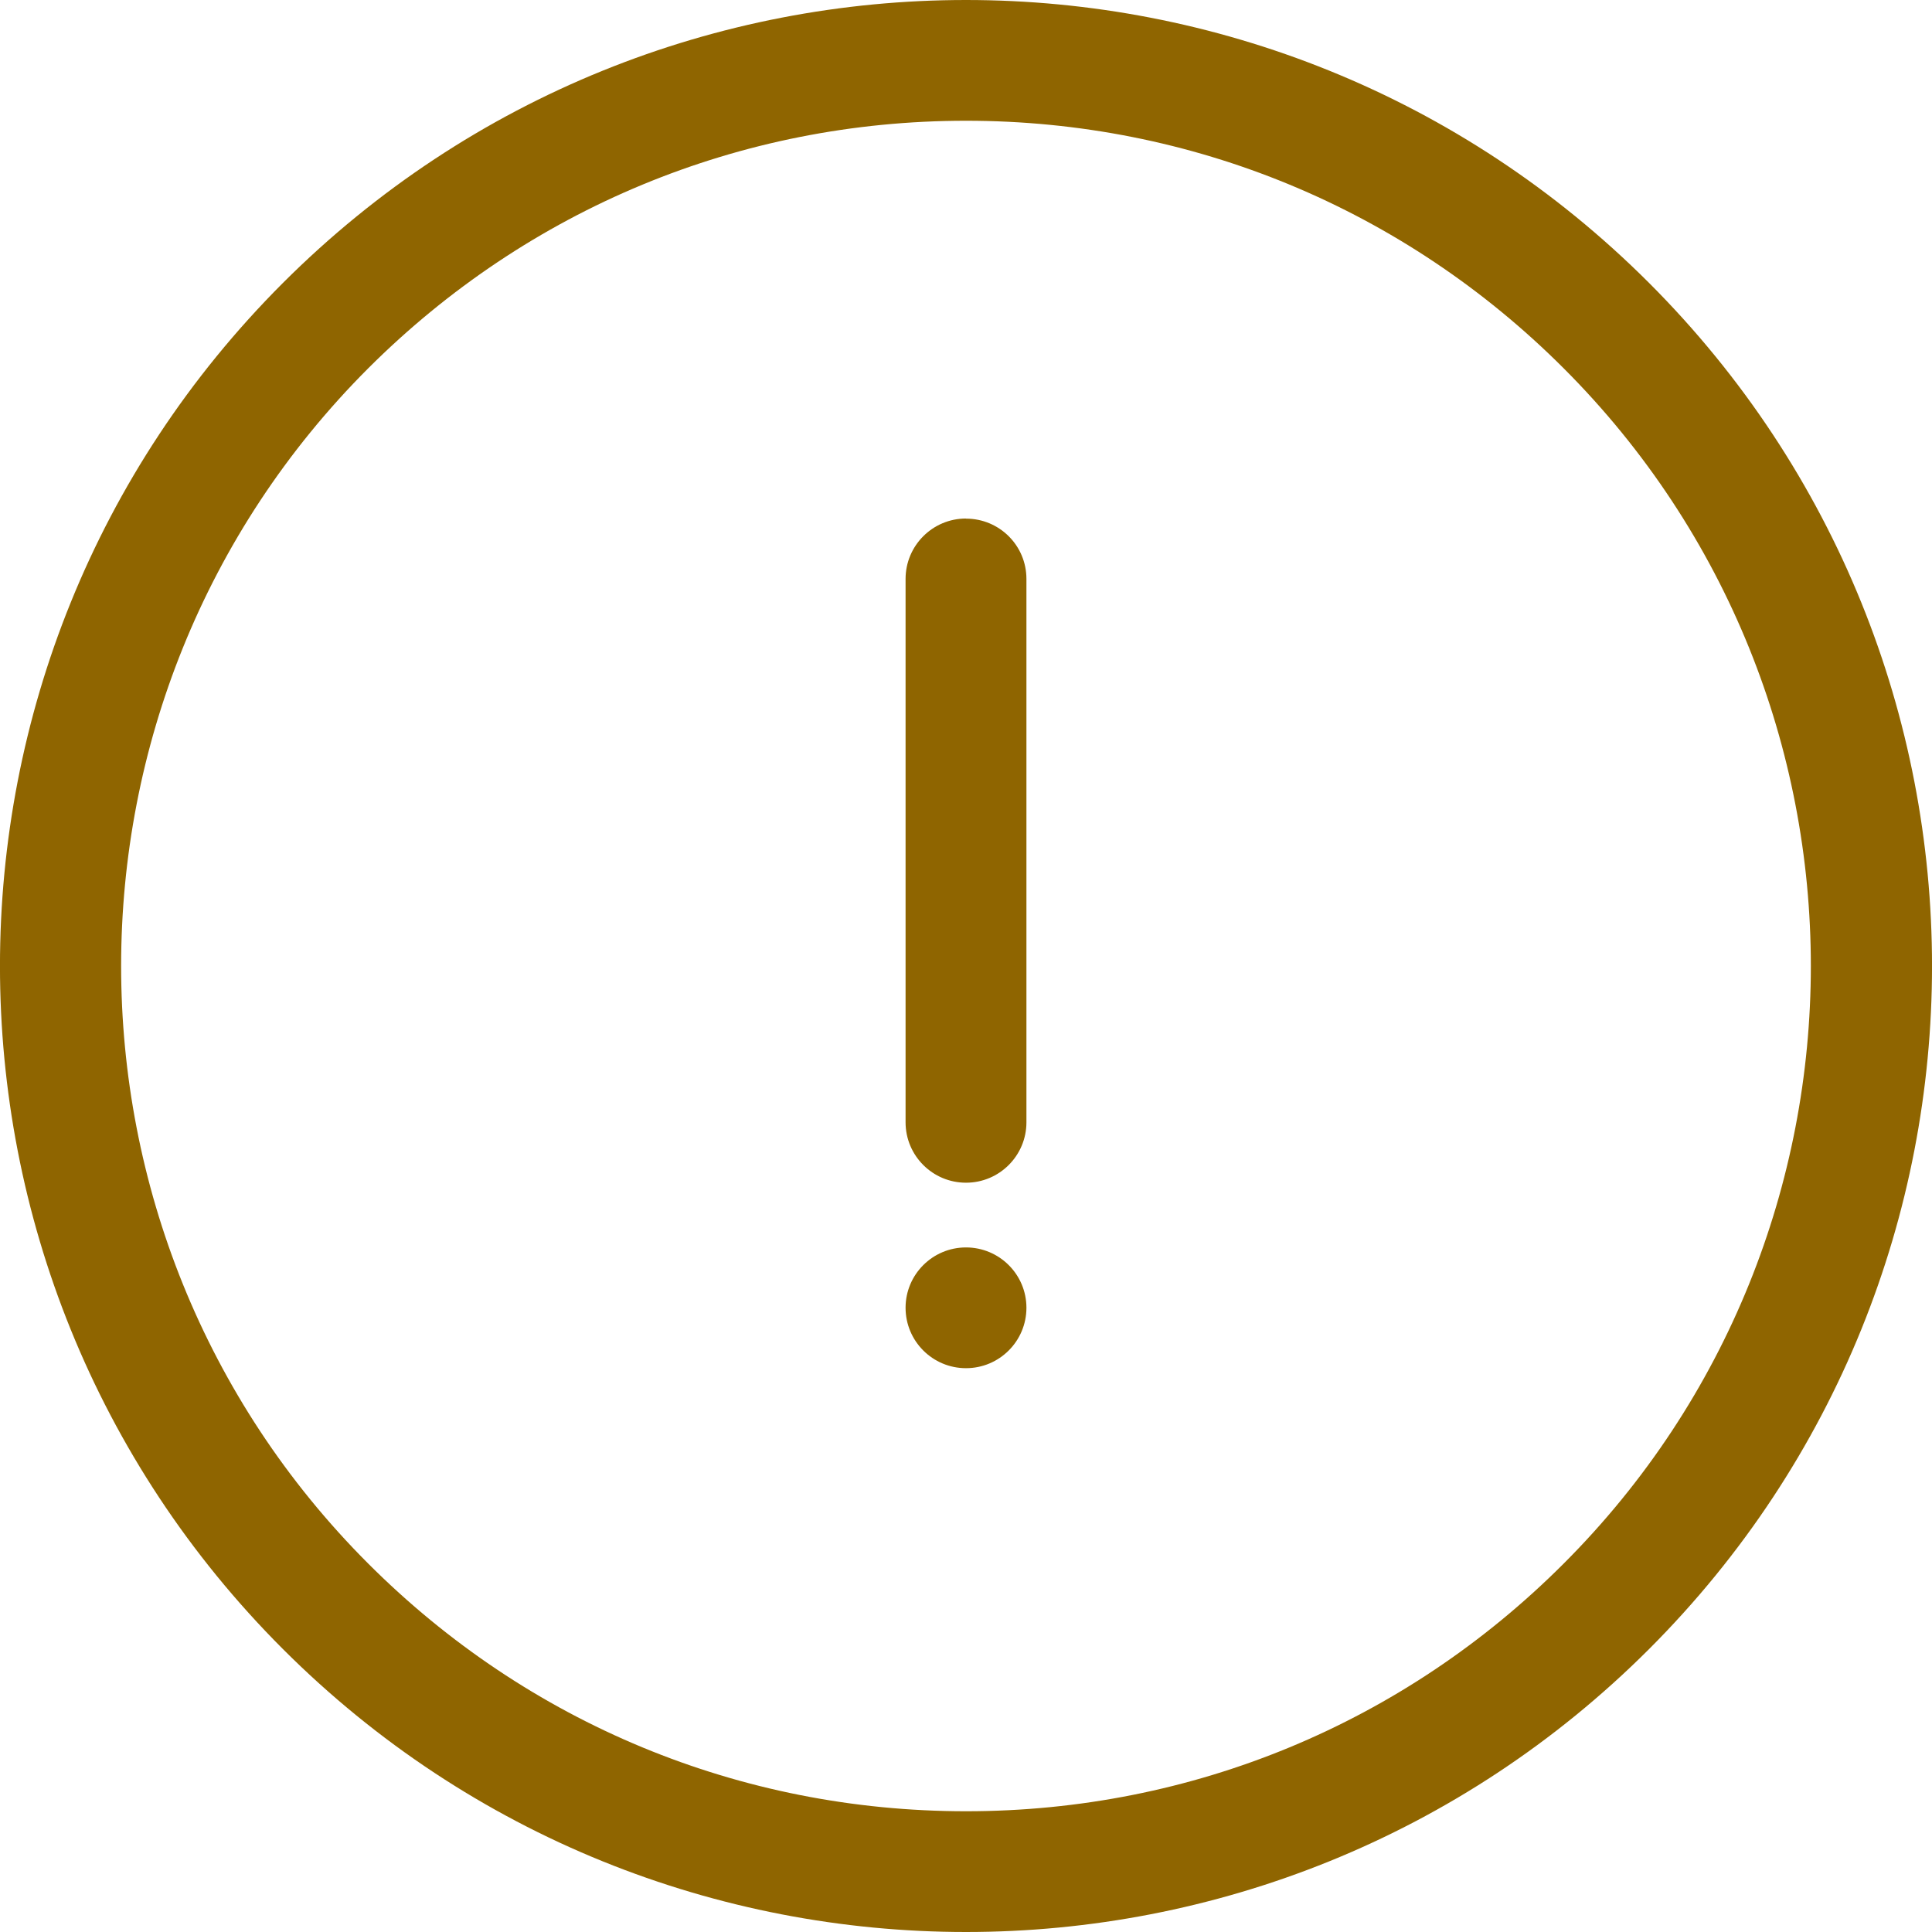 <svg xmlns="http://www.w3.org/2000/svg" viewBox="0 0 18 18">
    <path fill="#8F6500" fill-rule="evenodd" d="M9 0c2.303 0 4.607.879 6.364 2.636 3.515 3.515 3.515 9.213 0 12.728C13.607 17.12 11.304 18 9 18c-2.303 0-4.607-.879-6.364-2.636-3.515-3.515-3.515-9.213 0-12.728C4.393.88 6.696 0 9 0zm0 1.125c-2.104 0-4.08.82-5.569 2.306-3.07 3.071-3.07 8.067 0 11.137 1.488 1.488 3.465 2.307 5.57 2.307 2.102 0 4.08-.819 5.567-2.307 3.071-3.07 3.071-8.066 0-11.137C13.081 1.944 11.103 1.125 9 1.125zm0 10.497c.311 0 .563.252.563.562 0 .311-.252.563-.563.563-.311 0-.563-.252-.563-.563 0-.31.252-.562.563-.562zm0-6.79c.311 0 .563.25.563.562v5.062c0 .311-.252.563-.563.563-.311 0-.563-.252-.563-.563V5.394c0-.311.252-.563.563-.563z"/>
</svg>

